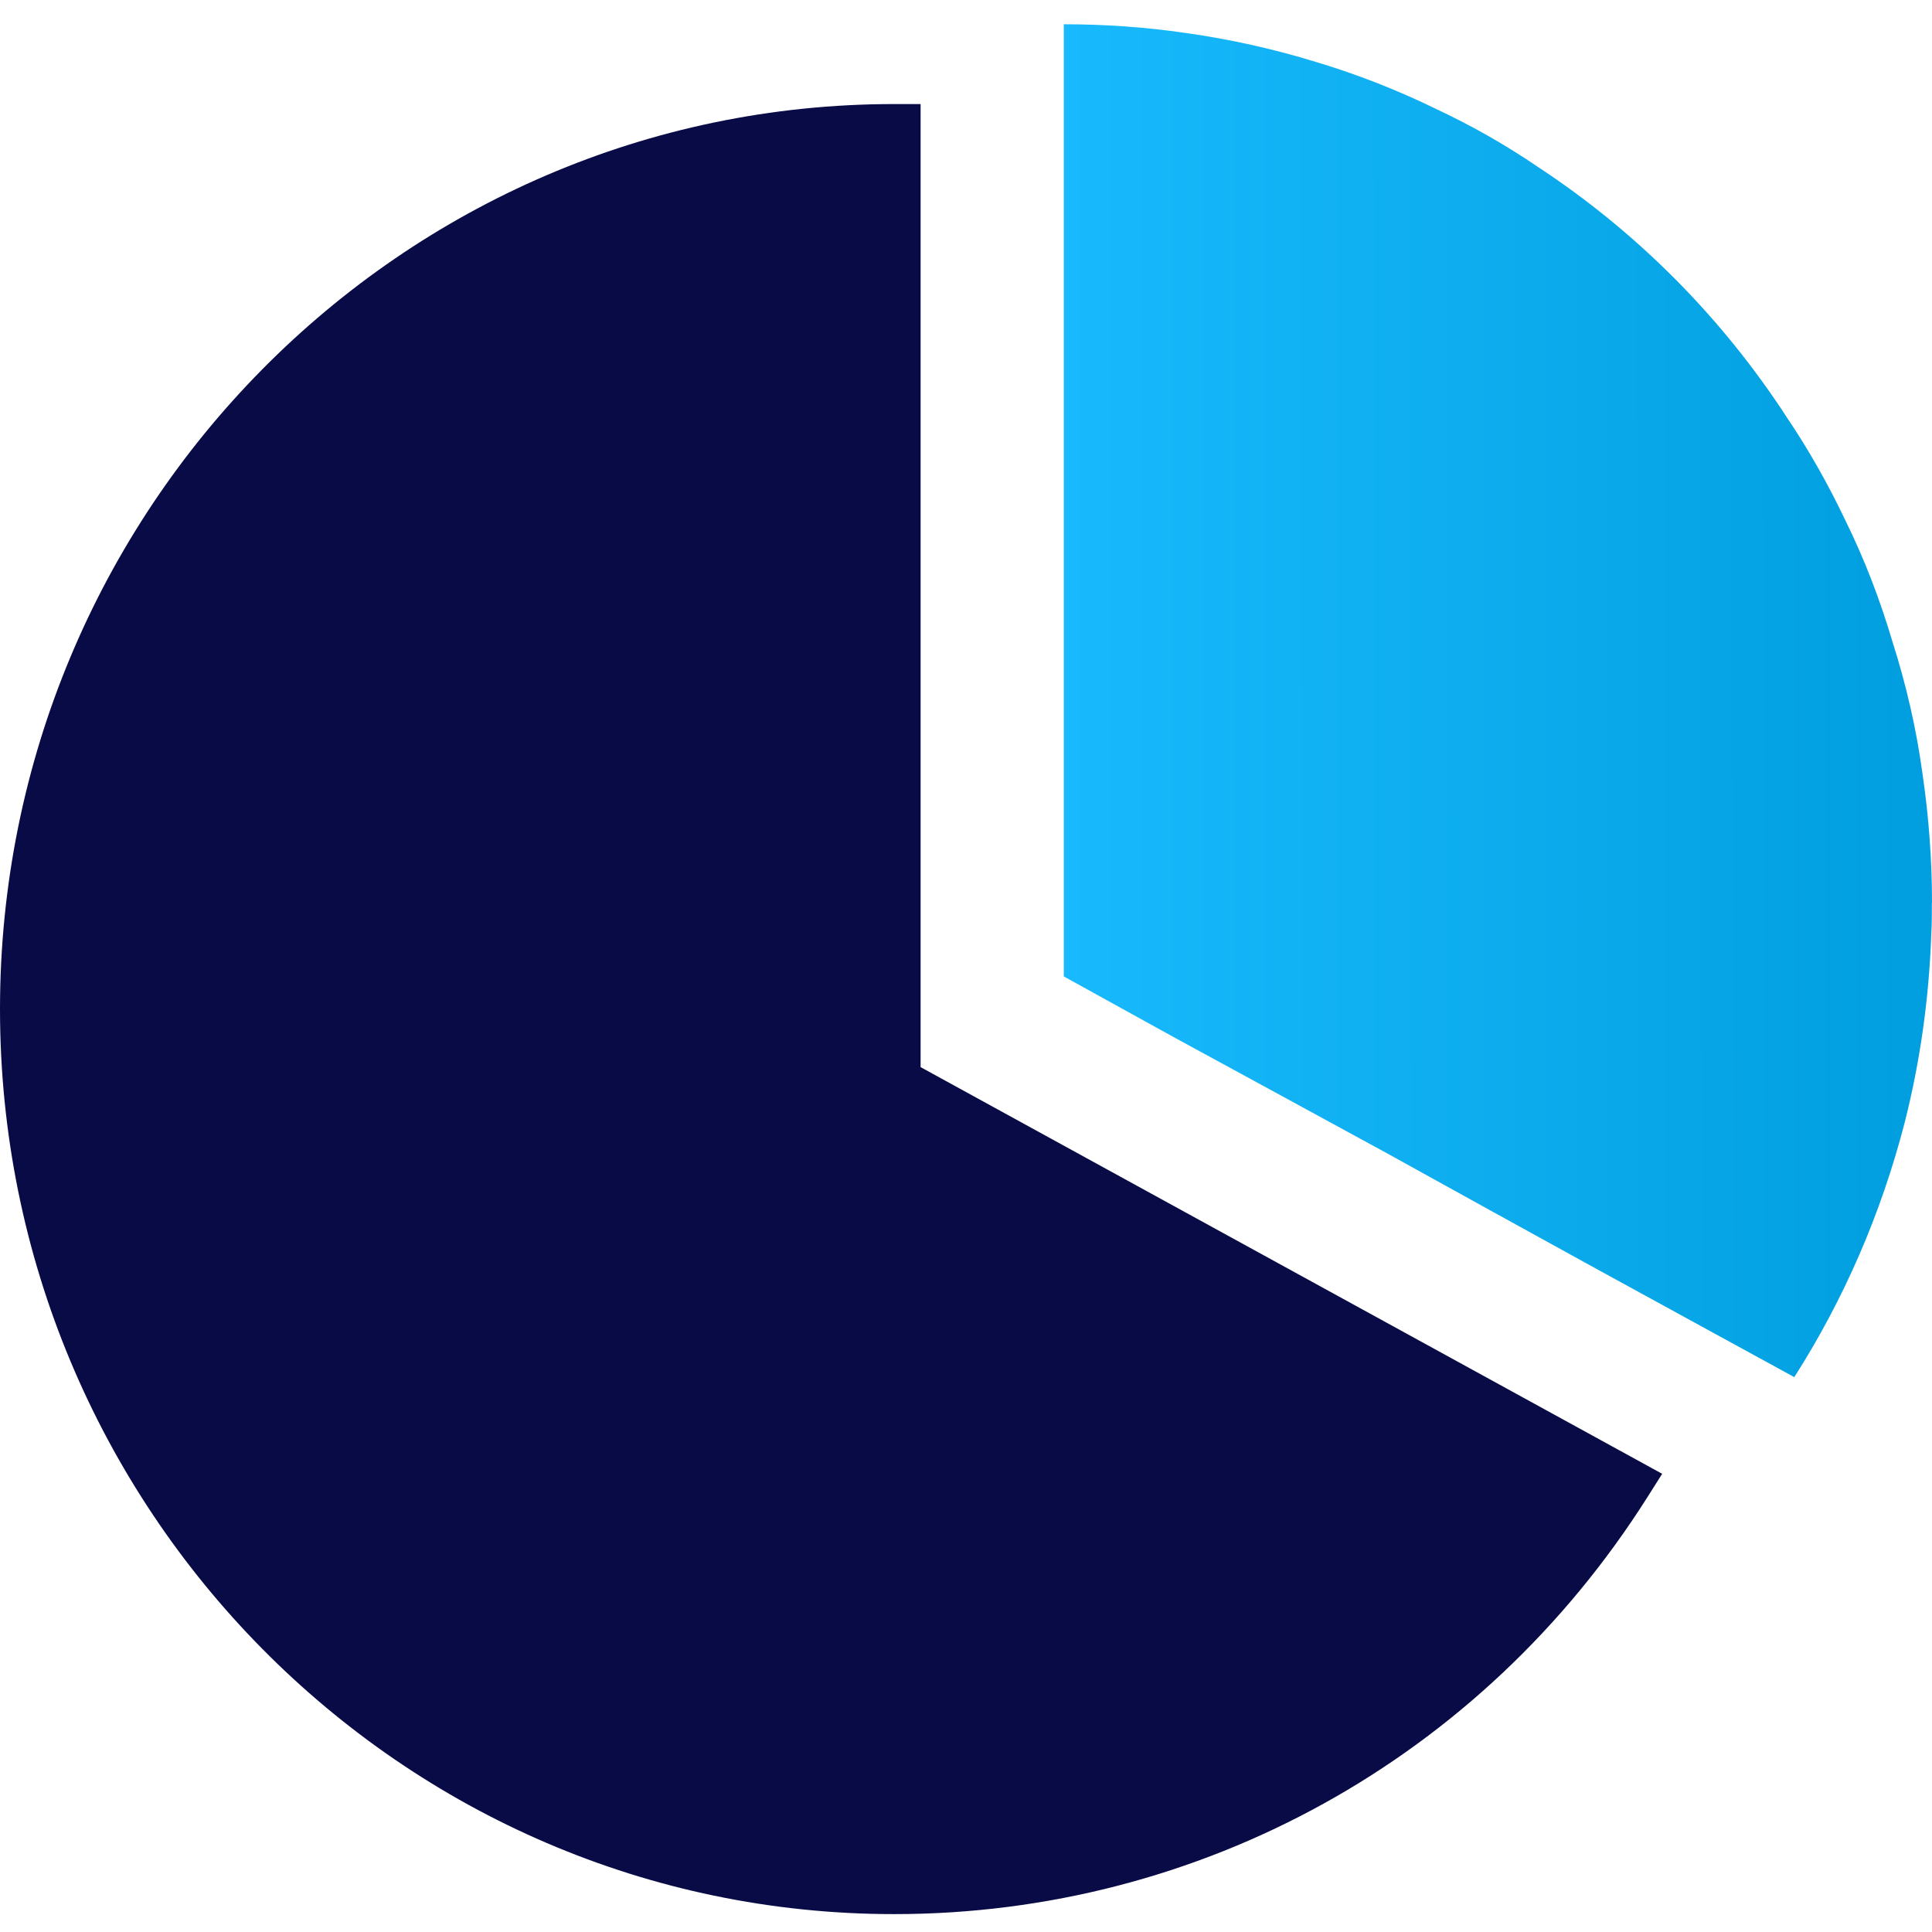 <svg width="50" height="50" viewBox="0 0 50 50" fill="none" xmlns="http://www.w3.org/2000/svg">
<g clip-path="url(#clip0_1184_11831)">
<path d="M23.825 27.614V2.693H23.14C10.381 2.693 0 13.2 0 26.115C0 39.03 10.381 49.537 23.14 49.537C31.069 49.537 38.352 45.507 42.627 38.759L43.017 38.142L23.825 27.617V27.614Z" fill="#090B47"/>
<path d="M49.997 23.365C49.997 23.631 49.997 23.913 49.981 24.177C49.923 25.86 49.689 27.485 49.297 29.036C48.683 31.415 47.719 33.63 46.436 35.64L44.057 34.339L41.386 32.877L38.568 31.325L35.897 29.848L33.078 28.312L30.392 26.85L27.531 25.27V0.628C28.598 0.628 29.633 0.702 30.655 0.849C31.822 1.012 32.947 1.263 34.056 1.603C35.136 1.927 36.187 2.34 37.18 2.827C38.099 3.257 38.976 3.757 39.822 4.334C42.377 6.017 44.566 8.219 46.246 10.806C46.815 11.649 47.313 12.534 47.75 13.451C48.245 14.454 48.656 15.518 48.978 16.611C49.328 17.705 49.592 18.843 49.752 20.009C49.913 21.103 50 22.225 50 23.363L49.997 23.365Z" fill="url(#paint0_linear_1184_11831)"/>
</g>
<defs>
<linearGradient id="paint0_linear_1184_11831" x1="27.531" y1="21.635" x2="49.345" y2="21.62" gradientUnits="userSpaceOnUse">
<stop stop-color="#18BAFD"/>
<stop offset="0.996" stop-color="#019FDF"/>
</linearGradient>
<clipPath id="clip0_1184_11831">
<rect width="50" height="50" fill="white"/>
</clipPath>
</defs>
</svg>
